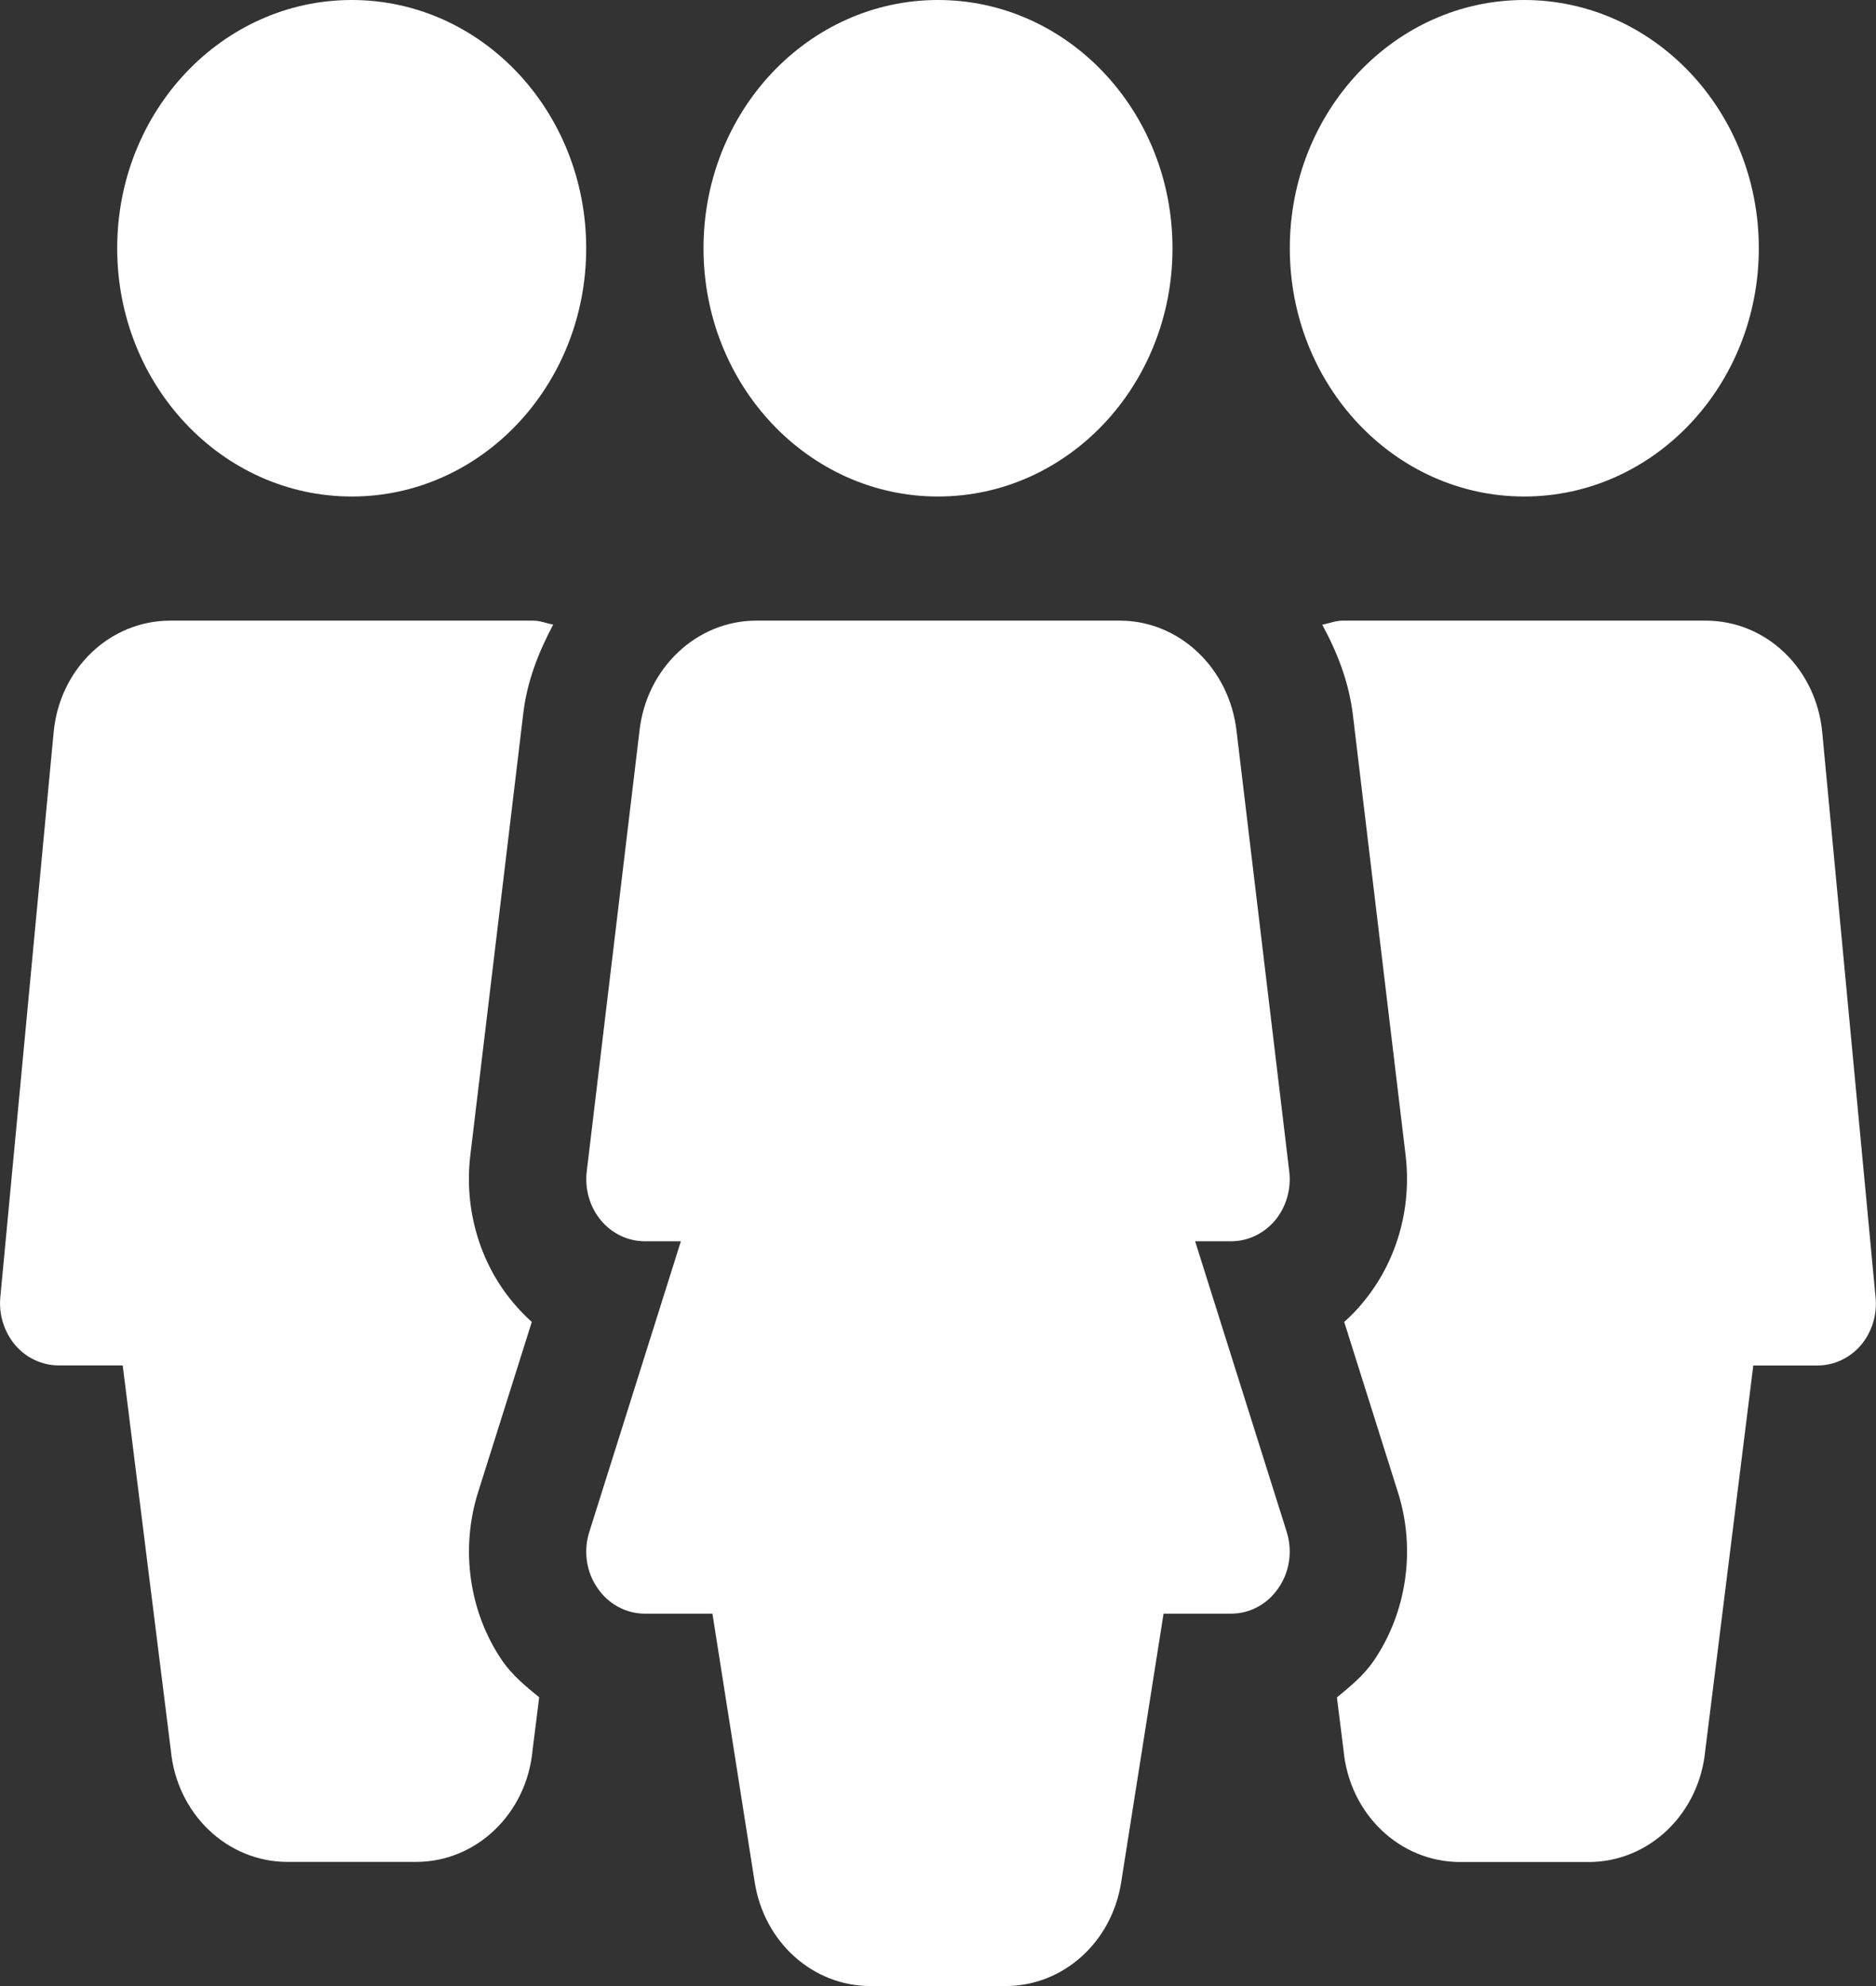 <svg width="17" height="18" viewBox="0 0 17 18" fill="none" xmlns="http://www.w3.org/2000/svg">
<rect x="0" y="0" width="17" height="18" fill="#333333" stroke="none"/>
<g clip-path="url(#clip0_87_3093)">
<path d="M3.188 4.5C4.361 4.5 5.312 3.493 5.312 2.25C5.312 1.007 4.361 0 3.188 0C2.014 0 1.062 1.007 1.062 2.25C1.062 3.493 2.014 4.5 3.188 4.5Z" fill="white"/>
<path d="M13.812 4.5C14.986 4.5 15.938 3.493 15.938 2.25C15.938 1.007 14.986 0 13.812 0C12.639 0 11.688 1.007 11.688 2.25C11.688 3.493 12.639 4.5 13.812 4.5Z" fill="white"/>
<path d="M8.5 4.5C9.674 4.5 10.625 3.493 10.625 2.25C10.625 1.007 9.674 0 8.5 0C7.326 0 6.375 1.007 6.375 2.25C6.375 3.493 7.326 4.5 8.5 4.5Z" fill="white"/>
<path d="M10.83 11.25H11.156C11.309 11.25 11.454 11.18 11.555 11.06C11.656 10.938 11.702 10.777 11.683 10.617L11.206 6.63C11.142 6.057 10.688 5.625 10.147 5.625H6.853C6.312 5.625 5.858 6.057 5.795 6.623L5.317 10.617C5.298 10.777 5.344 10.938 5.445 11.06C5.546 11.181 5.691 11.25 5.844 11.25H6.17L5.34 13.885C5.286 14.056 5.312 14.245 5.413 14.391C5.512 14.538 5.673 14.625 5.844 14.625H6.456L6.839 17.059C6.925 17.604 7.366 18 7.888 18H9.112C9.634 18 10.075 17.604 10.16 17.059L10.544 14.625H11.156C11.327 14.625 11.488 14.538 11.586 14.391C11.687 14.245 11.714 14.056 11.66 13.884L10.83 11.25Z" fill="white"/>
<path d="M4.551 15.051C4.252 14.614 4.17 14.043 4.331 13.529L4.819 11.981C4.756 11.925 4.699 11.864 4.645 11.8C4.346 11.441 4.206 10.959 4.261 10.479L4.74 6.481C4.773 6.18 4.88 5.911 5.013 5.661C4.953 5.65 4.895 5.625 4.832 5.625H1.543C0.995 5.625 0.54 6.06 0.486 6.638L0.003 11.756C-0.012 11.915 0.037 12.071 0.138 12.191C0.237 12.307 0.381 12.375 0.531 12.375H1.112L1.548 15.863C1.602 16.439 2.058 16.875 2.606 16.875H3.769C4.317 16.875 4.772 16.439 4.826 15.863L4.886 15.383C4.765 15.284 4.643 15.185 4.551 15.051Z" fill="white"/>
<path d="M16.996 11.757L16.513 6.639C16.459 6.06 16.005 5.625 15.457 5.625H12.168C12.102 5.625 12.044 5.65 11.982 5.662C12.12 5.916 12.228 6.191 12.262 6.499L12.738 10.476C12.794 10.96 12.653 11.441 12.352 11.803C12.299 11.869 12.242 11.927 12.181 11.981L12.669 13.529C12.831 14.043 12.748 14.614 12.448 15.053C12.357 15.186 12.235 15.285 12.115 15.384L12.175 15.864C12.229 16.441 12.684 16.876 13.232 16.876H14.395C14.944 16.876 15.398 16.44 15.453 15.864L15.888 12.376H16.468C16.619 12.376 16.762 12.309 16.863 12.192C16.963 12.073 17.012 11.916 16.996 11.757Z" fill="white"/>
</g>
<defs>
<clipPath id="clip0_87_3093">
<rect width="17" height="18" fill="white"/>
</clipPath>
</defs>
</svg>
